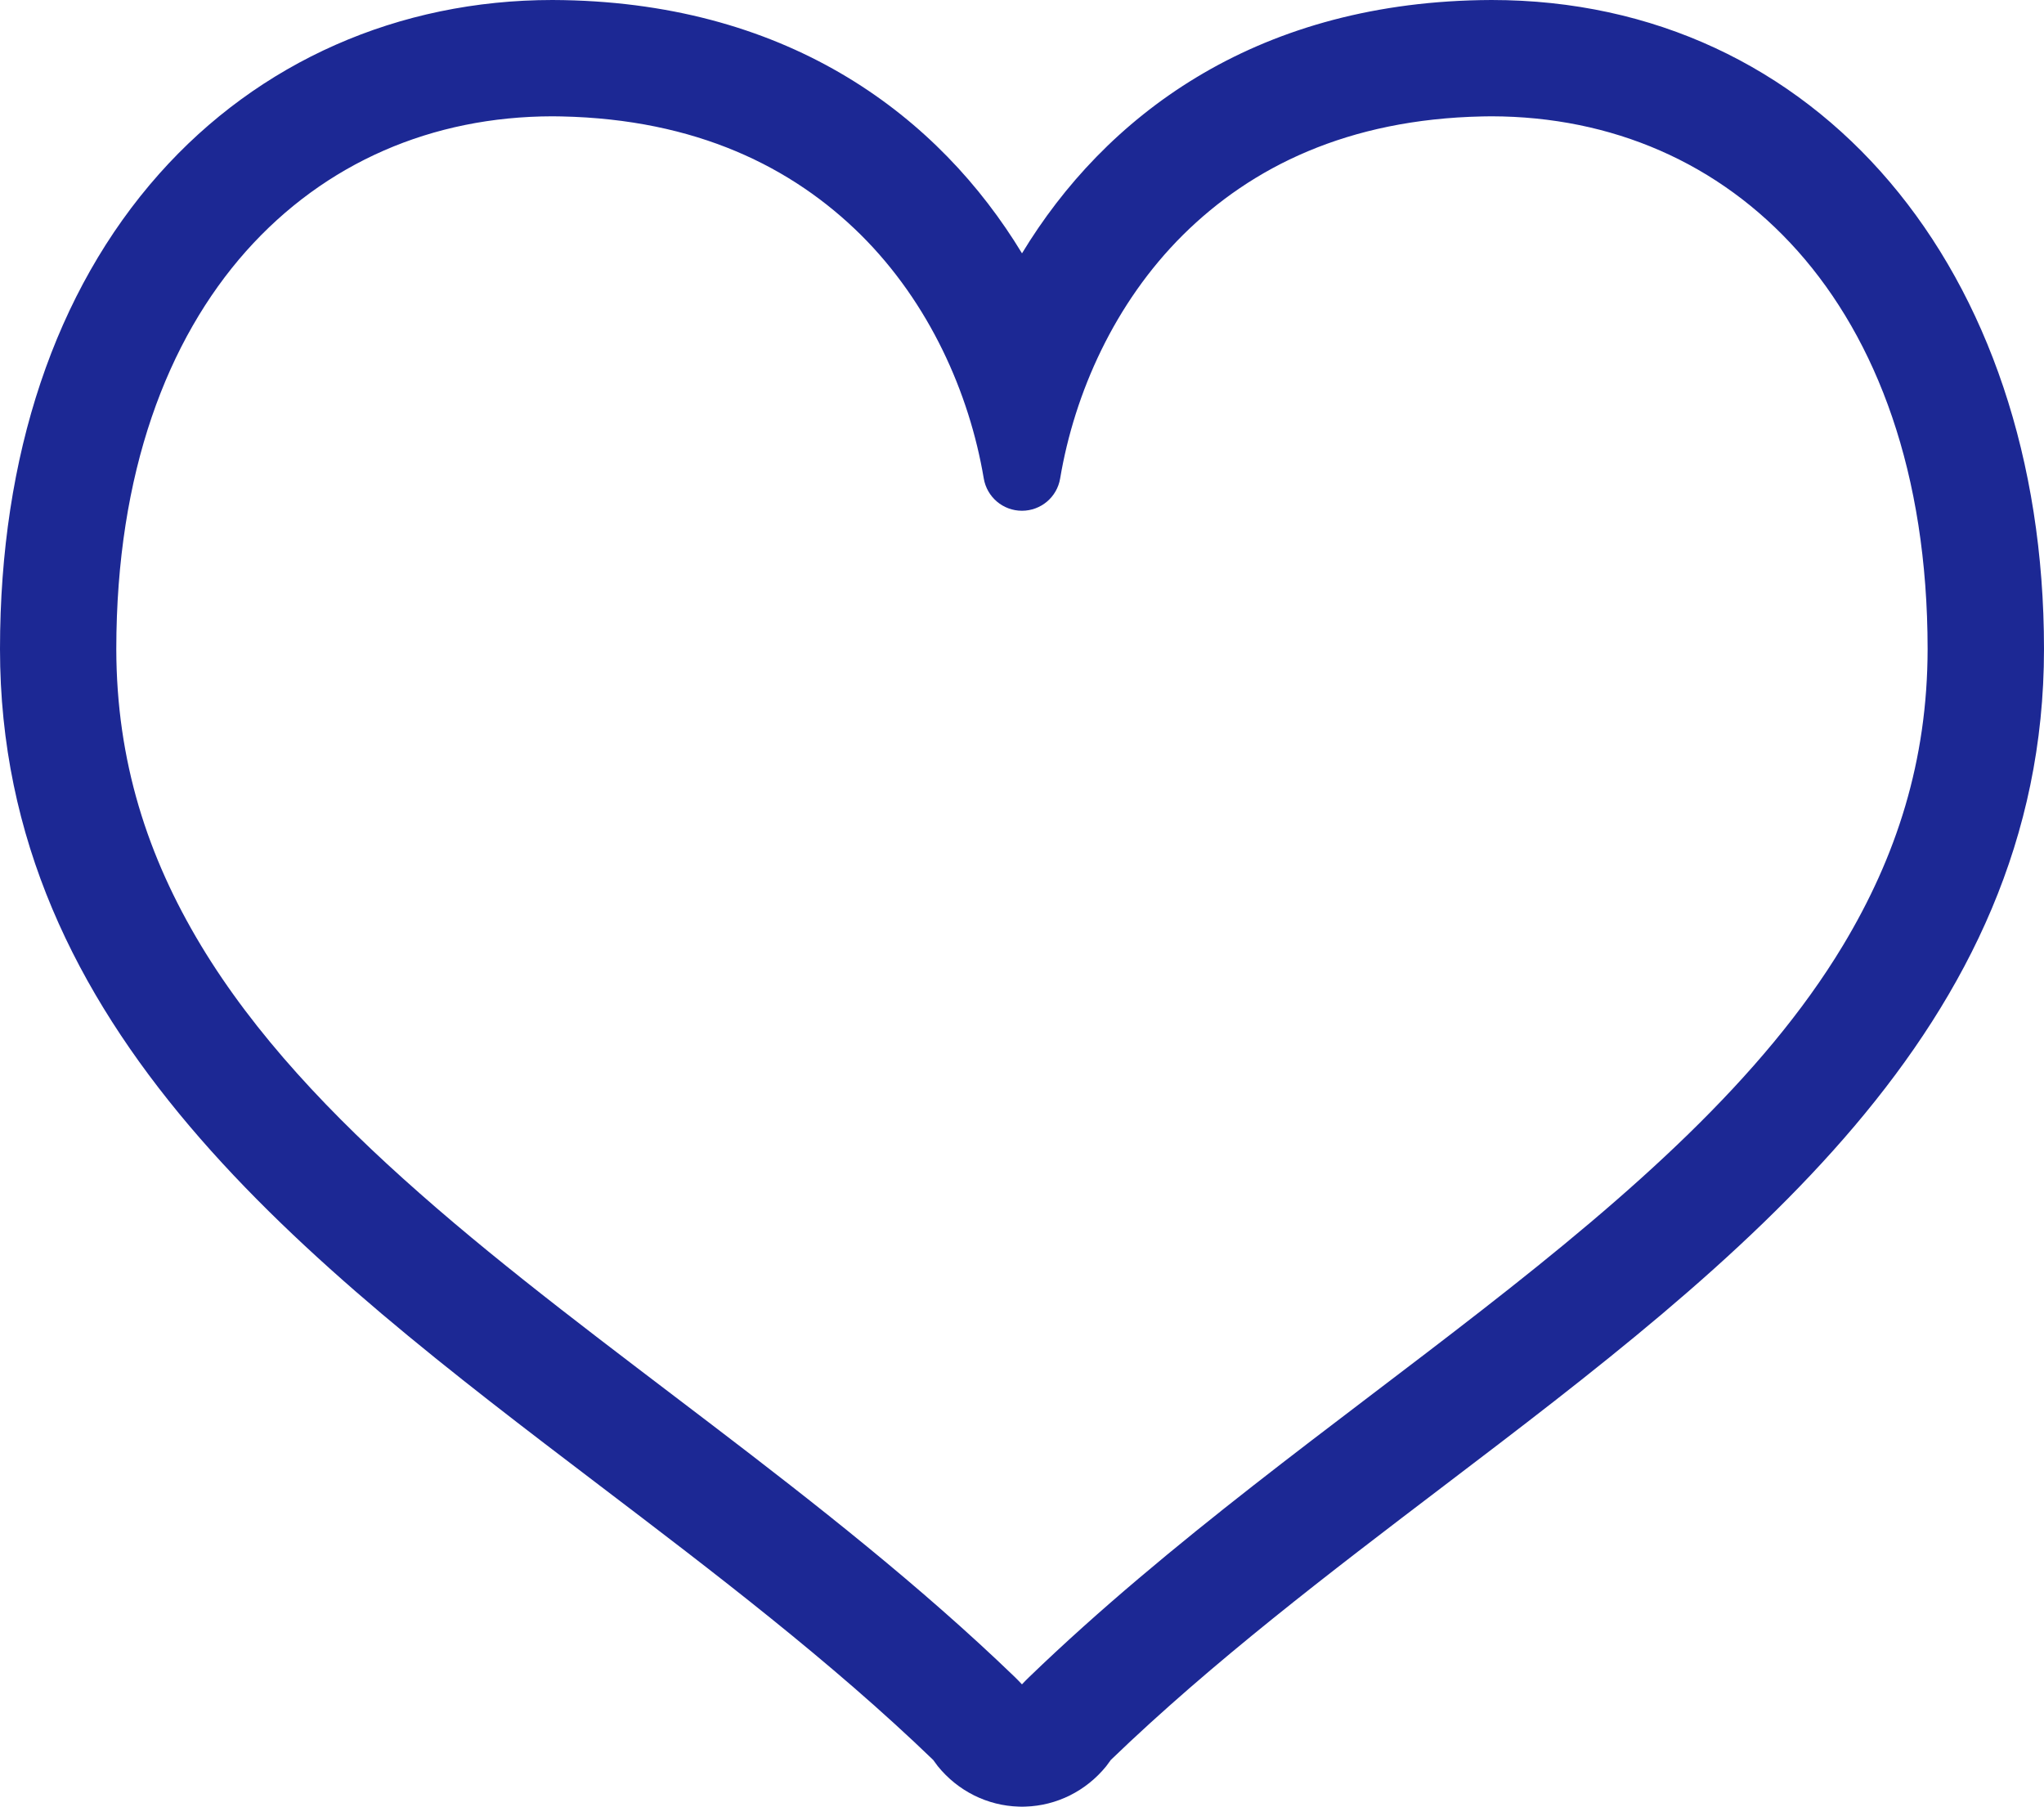 <?xml version="1.0" encoding="UTF-8"?><svg id="_イヤー_2" xmlns="http://www.w3.org/2000/svg" viewBox="0 0 512 452.53"><defs><style>.cls-1{fill:#1c2894;}</style></defs><g id="_"><path class="cls-1" d="M373.6,0c-.94,0-1.86,0-2.8,.03-57.13,1.1-94.08,29.26-114.8,63.42C235.27,29.29,198.32,1.13,141.2,.03c-.93-.02-1.87-.03-2.8-.03C99.84,0,64.84,15.46,39.88,43.54,13.8,72.89,0,114.05,0,162.57c0,95.27,76.4,153.38,150.28,209.57,28.51,21.68,57.98,44.1,83.48,68.69l1.14,1.55c5.06,6.24,12.42,9.9,20.3,10.13l.8,.02,.84-.02c7.85-.24,15.19-3.89,20.25-10.11l1.16-1.58c25.5-24.59,54.97-47,83.47-68.68,73.88-56.19,150.28-114.29,150.28-209.56S455.08,0,373.6,0Zm-2.21,328.01c-37.12,28.95-78.17,57.87-113.65,92.1-.69,.67-1.25,1.24-1.75,1.78-.52-.55-1.02-1.09-1.73-1.78-47.3-45.61-104.52-81.89-149.12-121.2-22.31-19.62-41.41-39.9-54.79-62.09-13.38-22.2-21.18-46.16-21.22-74.25,.02-44.23,12.81-77.49,32.53-99.68,19.76-22.16,46.57-33.71,76.73-33.76l2.24,.03c33.78,.71,57.84,12.67,75.02,29.68,17.13,17.02,27.16,39.56,30.77,60.99,.79,4.68,4.82,8.1,9.57,8.1s8.79-3.41,9.57-8.1c3.6-21.43,13.64-43.97,30.77-60.99,17.18-17.01,41.24-28.97,75.02-29.68l2.24-.03c30.16,.06,56.98,11.6,76.73,33.76,19.72,22.18,32.51,55.45,32.53,99.68-.03,28.08-7.84,52.04-21.21,74.25-20.04,33.28-53.1,62.26-90.25,91.19Z"/></g></svg>